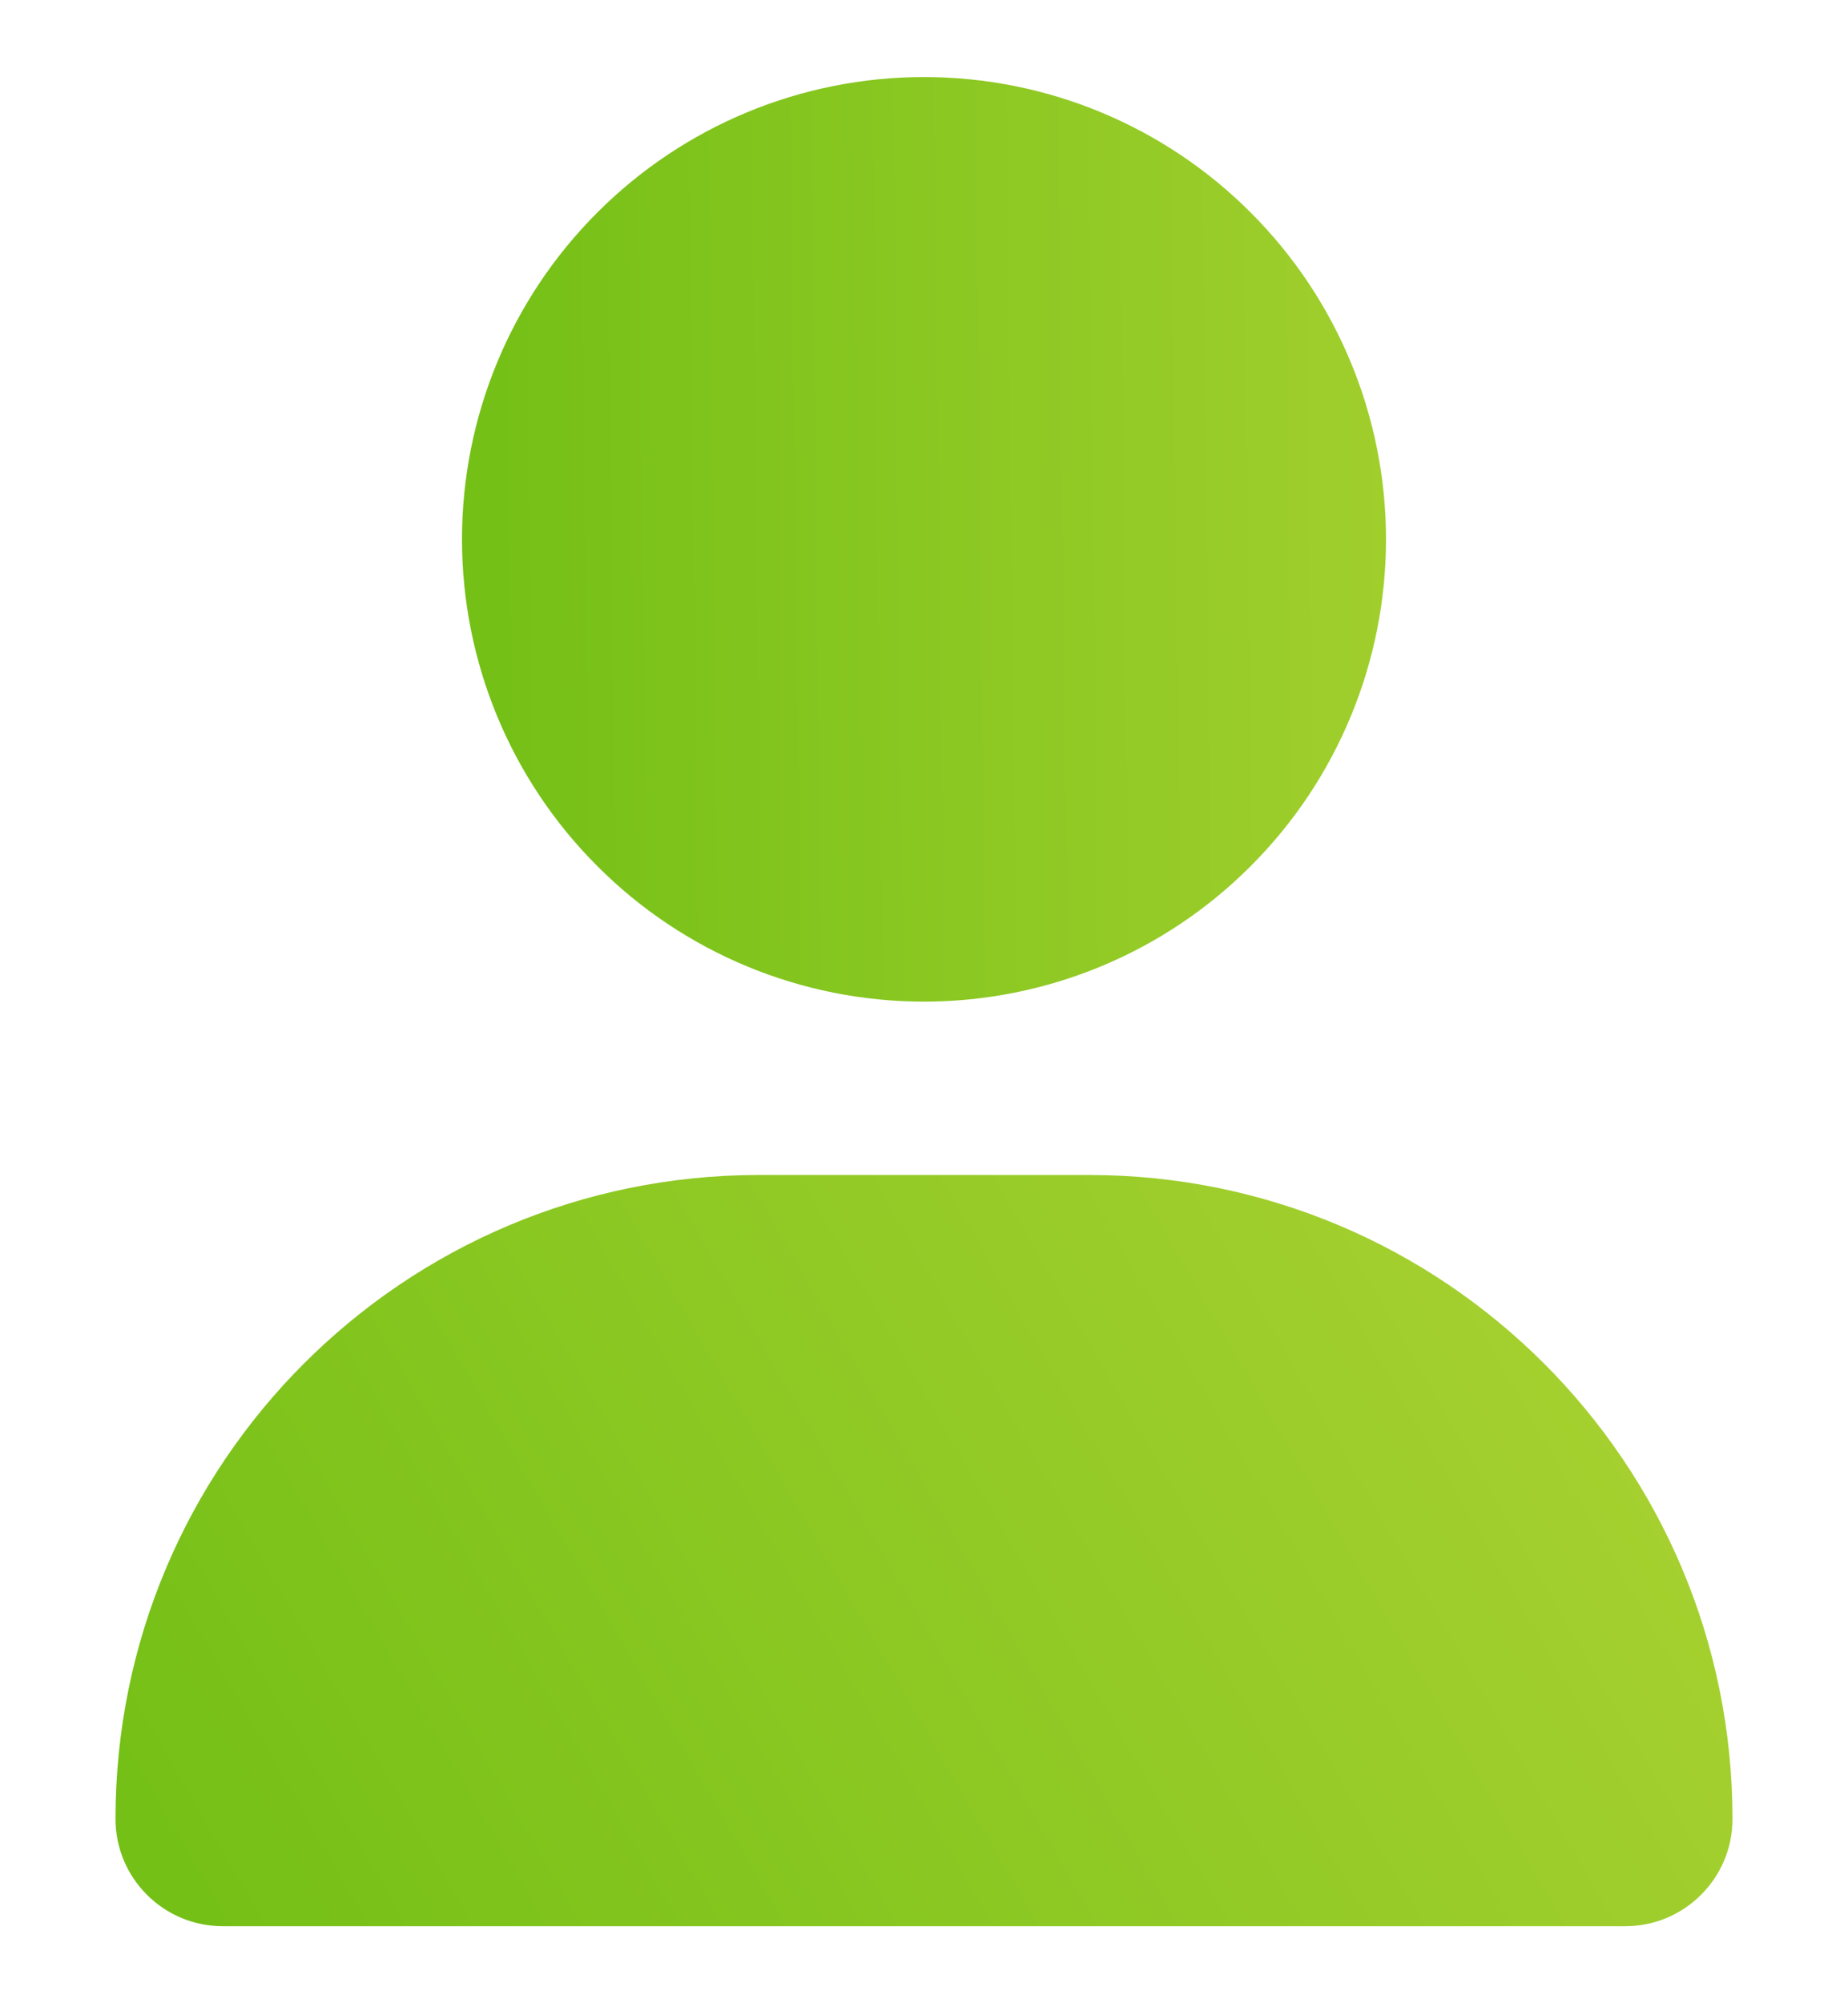 <svg width="12" height="13" viewBox="0 0 12 13" fill="none" xmlns="http://www.w3.org/2000/svg">
<g id="user-duotone 1" clip-path="url(#clip0_8425_7119)">
<path id="Vector" d="M0.75 11.804C0.75 9.495 2.62 7.625 4.929 7.625H7.071C9.38 7.625 11.25 9.495 11.25 11.804C11.25 12.188 10.938 12.5 10.554 12.5H1.446C1.062 12.5 0.75 12.188 0.75 11.804Z" fill="url(#paint0_linear_8425_7119)"/>
<path id="Vector_2" d="M3 3.5C3 2.704 3.316 1.941 3.879 1.379C4.441 0.816 5.204 0.5 6 0.5C6.796 0.5 7.559 0.816 8.121 1.379C8.684 1.941 9 2.704 9 3.5C9 4.296 8.684 5.059 8.121 5.621C7.559 6.184 6.796 6.5 6 6.5C5.204 6.5 4.441 6.184 3.879 5.621C3.316 5.059 3 4.296 3 3.5Z" fill="url(#paint1_linear_8425_7119)"/>
</g>
<defs>
<linearGradient id="paint0_linear_8425_7119" x1="1.386" y1="12.512" x2="14.061" y2="5.196" gradientUnits="userSpaceOnUse">
<stop stop-color="#75C017"/>
<stop offset="0" stop-color="#75C017"/>
<stop offset="1" stop-color="#BFD93C"/>
<stop offset="1" stop-color="#BFD93C"/>
</linearGradient>
<linearGradient id="paint1_linear_8425_7119" x1="3.273" y1="6.5" x2="13.152" y2="6.388" gradientUnits="userSpaceOnUse">
<stop stop-color="#75C017"/>
<stop offset="0" stop-color="#75C017"/>
<stop offset="0.188" stop-color="#83C51E"/>
<stop offset="1" stop-color="#BFD93C"/>
<stop offset="1" stop-color="#BFD93C"/>
</linearGradient>
<clipPath id="clip0_8425_7119">
<rect width="10.5" height="12" fill="white" transform="translate(0.75 0.5)"/>
</clipPath>
</defs>
</svg>
